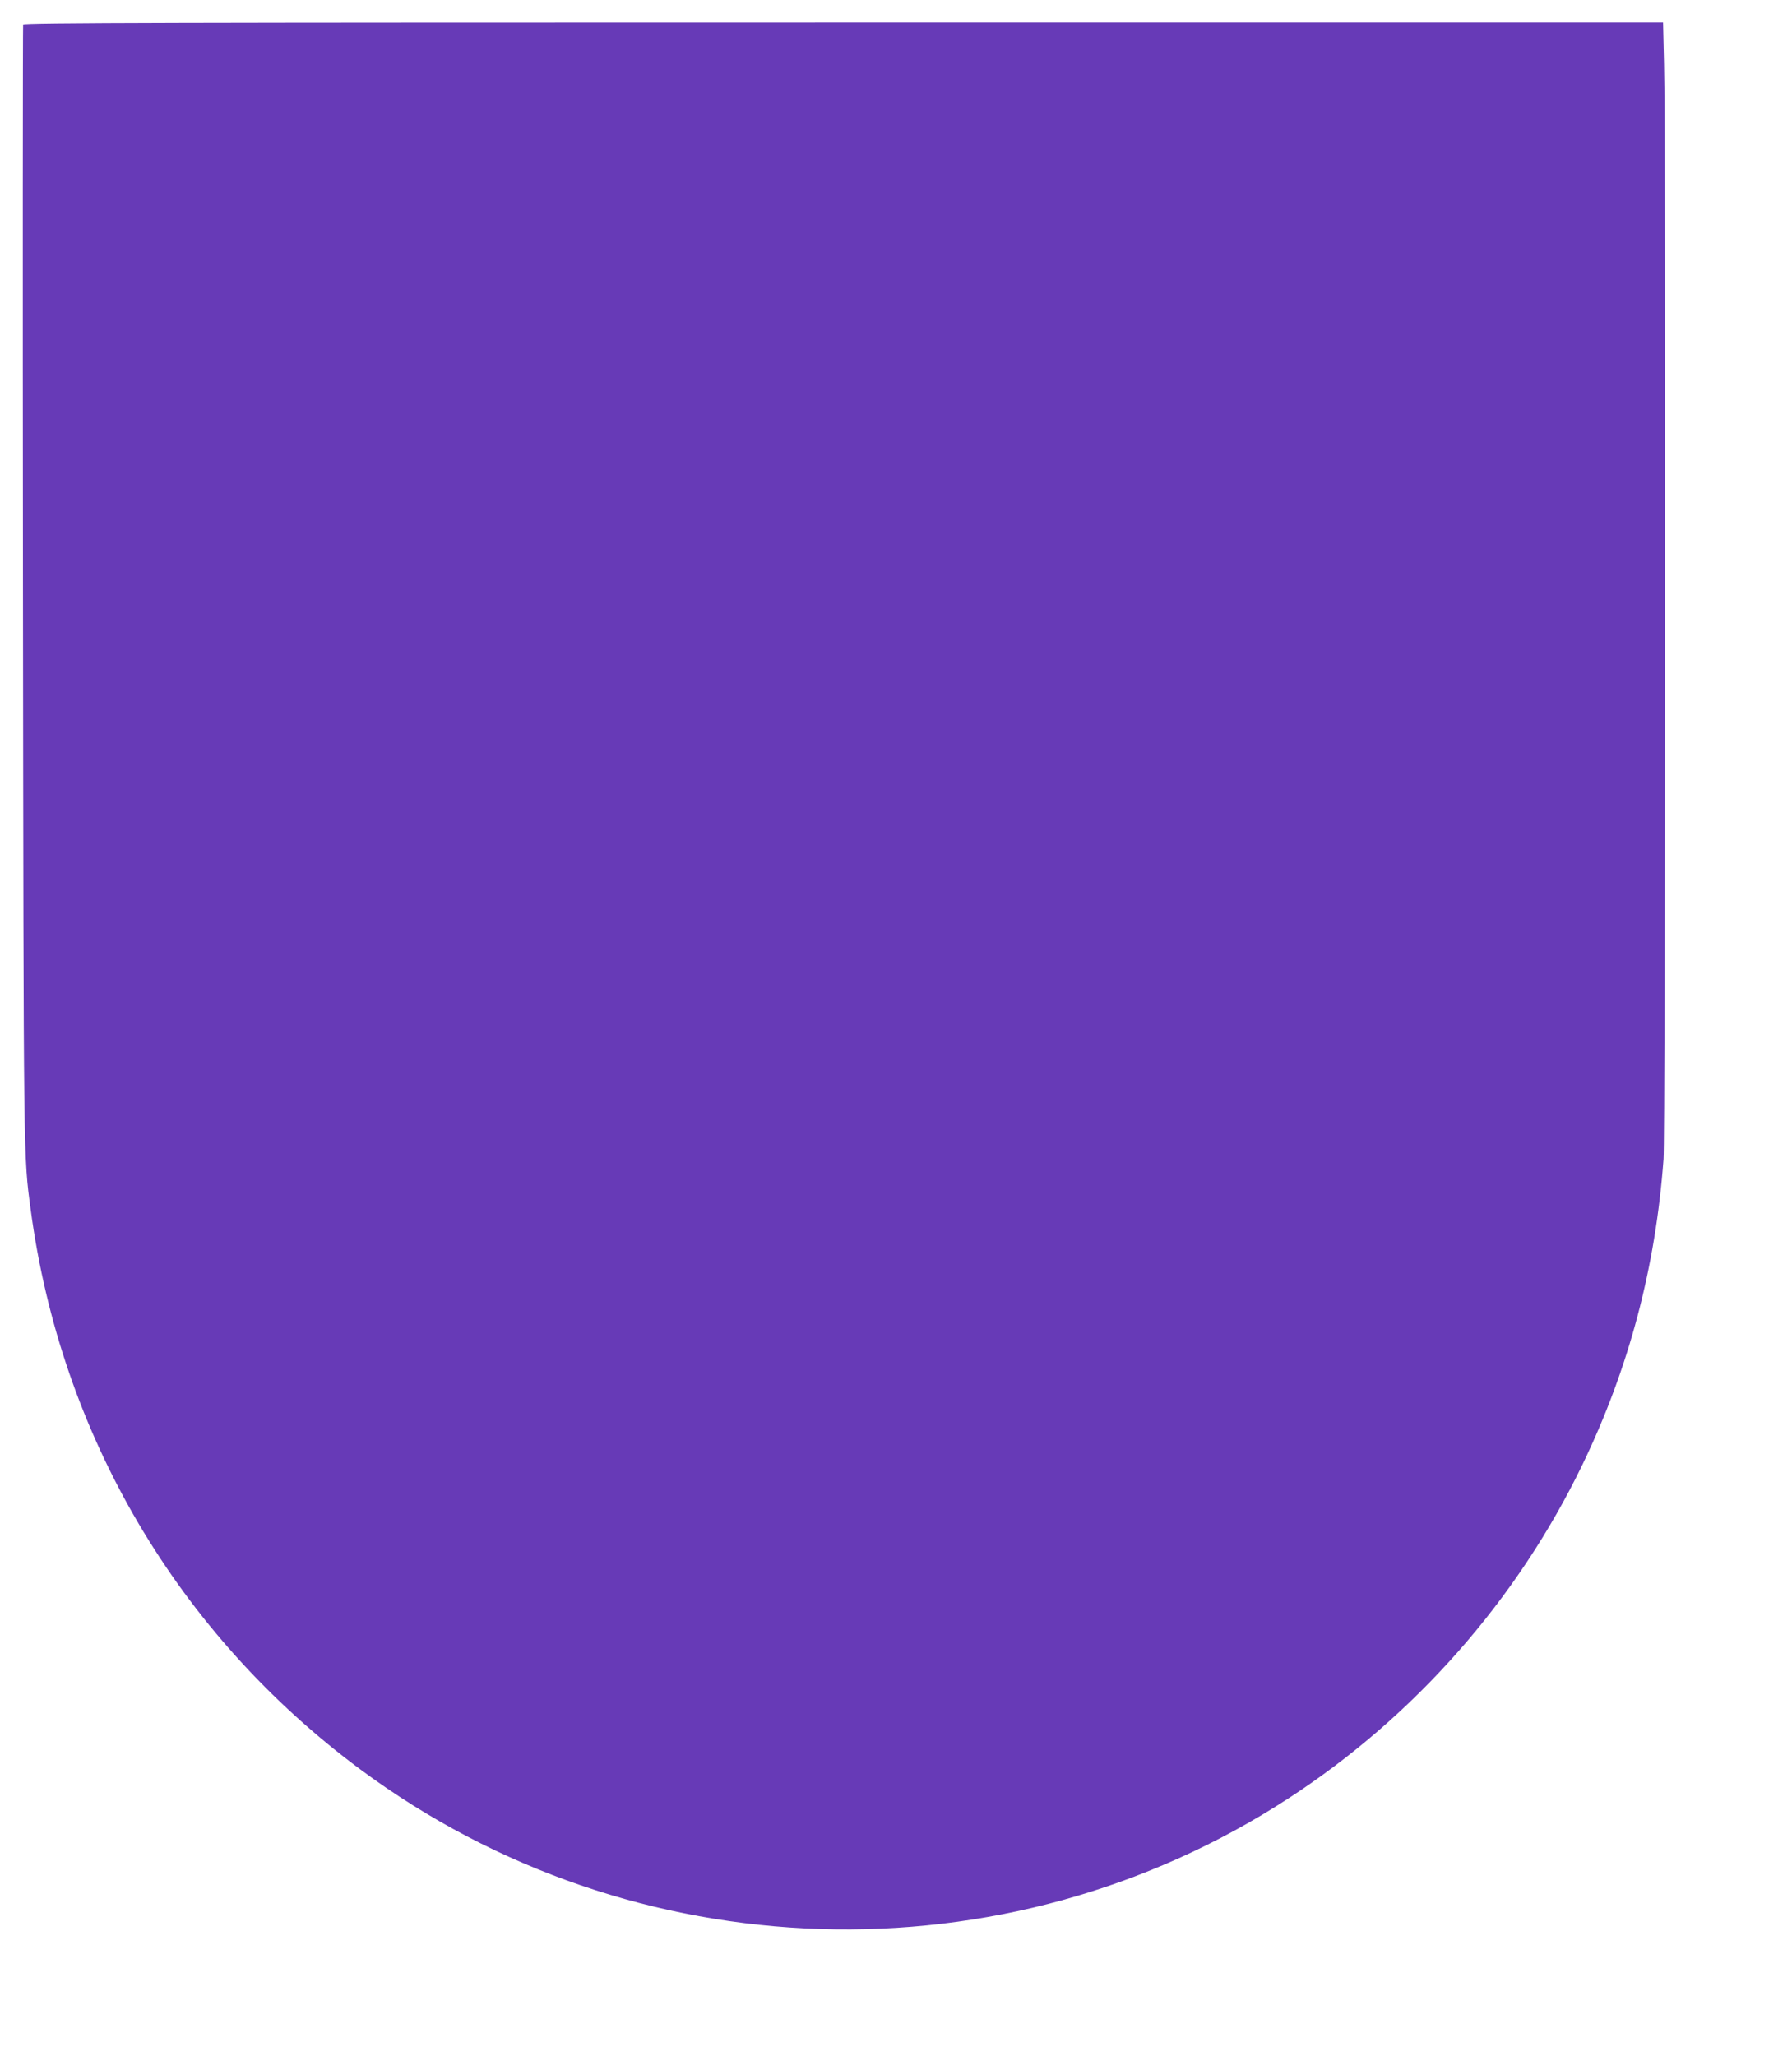 <?xml version="1.0" standalone="no"?>
<!DOCTYPE svg PUBLIC "-//W3C//DTD SVG 20010904//EN"
 "http://www.w3.org/TR/2001/REC-SVG-20010904/DTD/svg10.dtd">
<svg version="1.0" xmlns="http://www.w3.org/2000/svg"
 width="1116pt" height="1280pt" viewBox="0 0 1116 1280"
 preserveAspectRatio="xMidYMid meet">
<g transform="translate(0,1280) scale(0.1,-0.1)"
fill="#673ab7" stroke="none">
<path d="M144 12647 c-2 -7 -3 -1579 -1 -3493 4 -3639 3 -3544 48 -3883 187
-1403 918 -2644 2054 -3486 1698 -1258 4012 -1330 5780 -179 786 511 1424
1236 1831 2079 289 600 454 1223 504 1900 11 157 15 6383 3 6818 l-6 257
-5104 0 c-4183 0 -5105 -2 -5109 -13z"/>
</g>
</svg>
